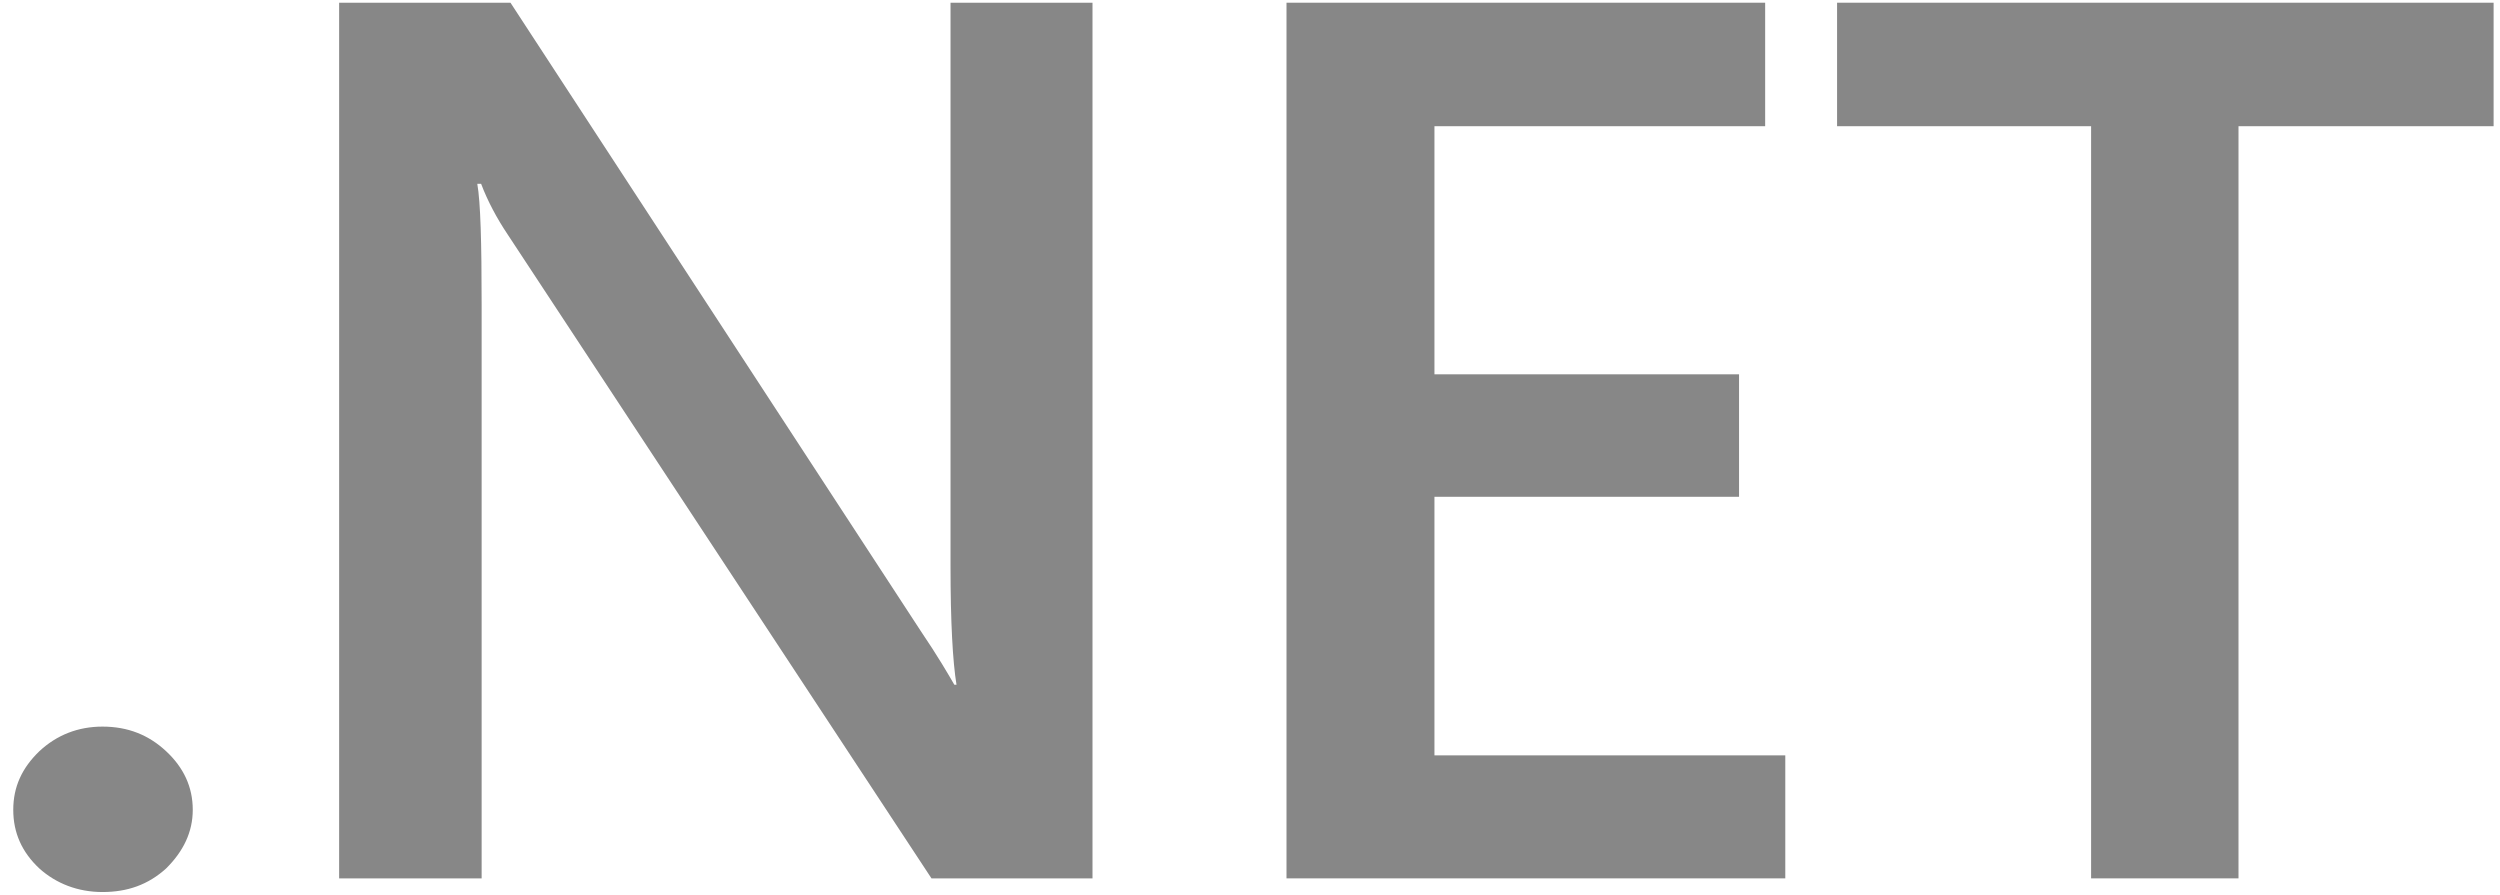 <?xml version="1.0" encoding="UTF-8"?> <svg xmlns="http://www.w3.org/2000/svg" width="95" height="34" viewBox="0 0 95 34" fill="none"><path d="M3.894 33.897C2.964 33.897 2.137 33.579 1.496 33.002C0.835 32.385 0.504 31.649 0.504 30.774C0.504 29.899 0.835 29.183 1.496 28.546C2.158 27.93 2.964 27.611 3.894 27.611C4.865 27.611 5.651 27.93 6.312 28.546C6.974 29.163 7.325 29.899 7.325 30.774C7.325 31.61 6.974 32.346 6.312 33.002C5.63 33.619 4.845 33.897 3.894 33.897Z" fill="#878787"></path><path d="M41.515 33.378H35.396L19.294 8.914C18.881 8.297 18.53 7.641 18.282 6.984H18.137C18.261 7.681 18.302 9.232 18.302 11.559V33.378H12.887V0.103H19.398L34.983 23.97C35.644 24.945 36.058 25.661 36.264 26.019H36.347C36.203 25.144 36.12 23.632 36.12 21.524V0.103H41.515V33.378Z" fill="#878787"></path><path d="M67.82 33.378H48.887V0.103H67.076V4.796H54.509V14.224H66.084V18.878H54.509V28.704H67.841V33.378H67.82Z" fill="#878787"></path><path d="M94.757 4.796H85.063V33.378H79.462V4.796H69.809V0.103H94.757V4.796Z" fill="#878787"></path></svg> 